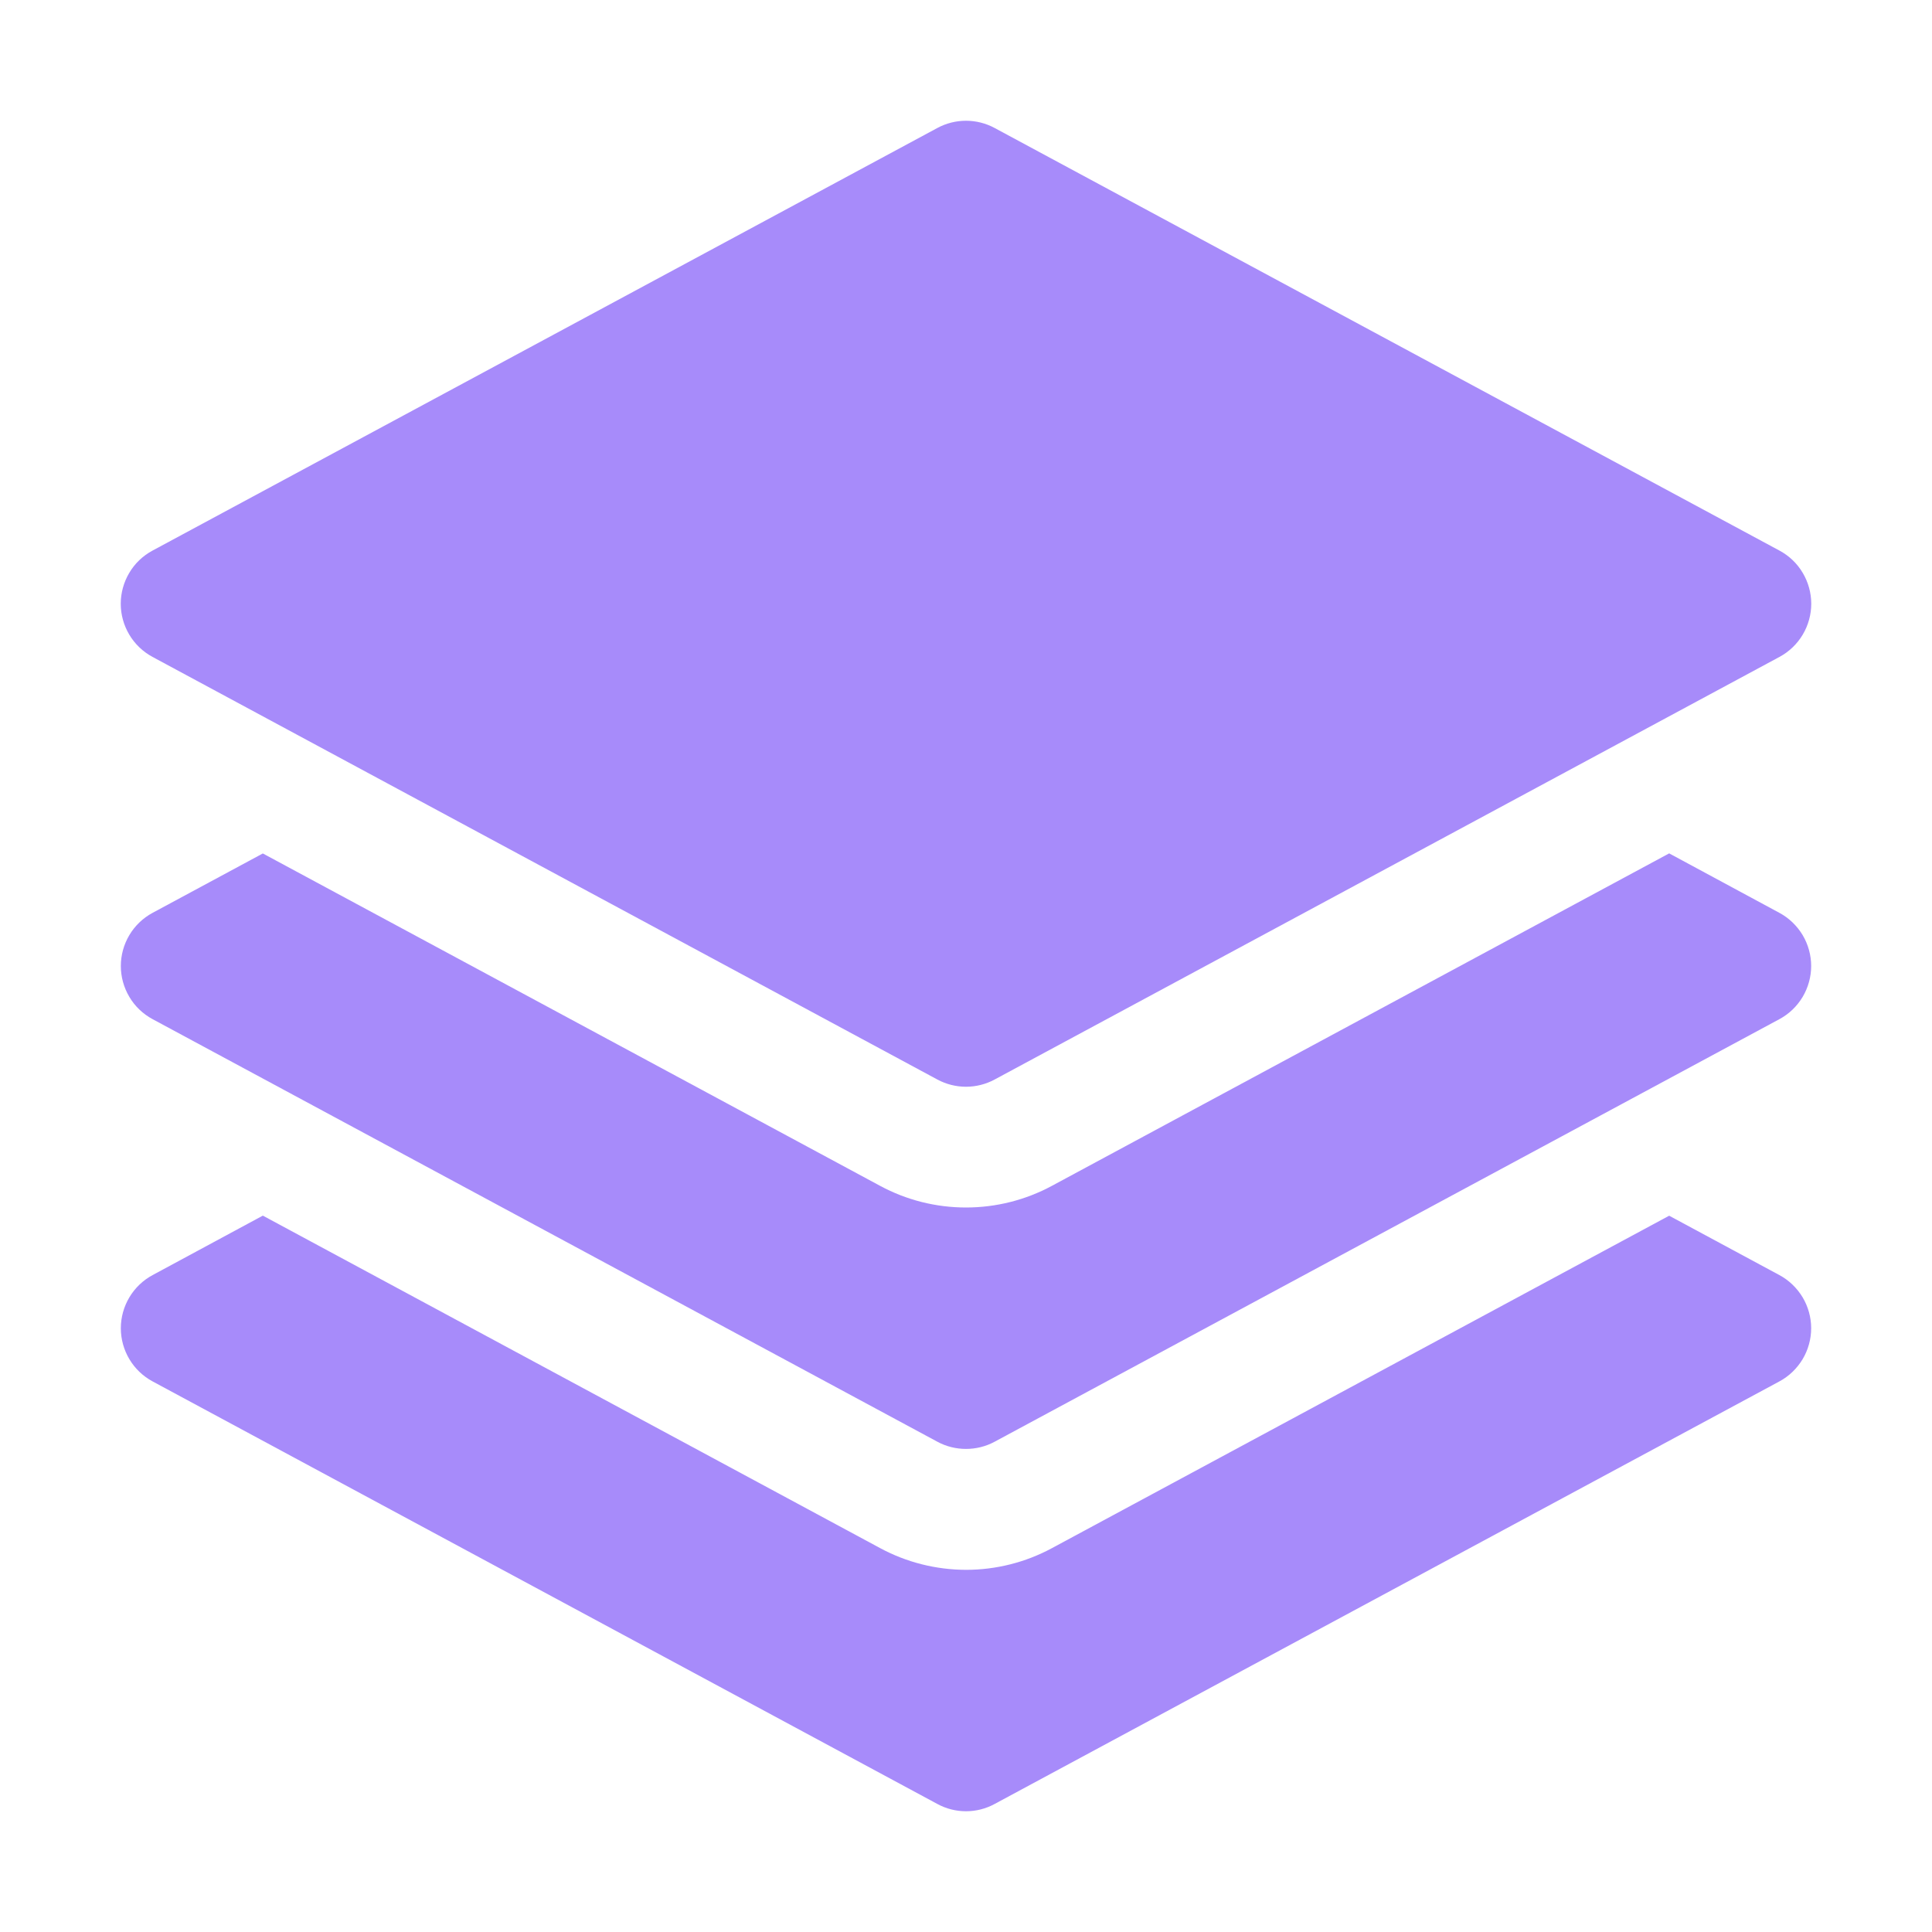 <?xml version="1.0" encoding="UTF-8"?> <svg xmlns="http://www.w3.org/2000/svg" width="24" height="24" viewBox="0 0 24 24" fill="none"><path d="M11.644 1.59C11.753 1.531 11.876 1.5 12 1.5C12.124 1.5 12.247 1.531 12.356 1.59L22.106 6.84C22.225 6.904 22.325 6.999 22.394 7.116C22.463 7.232 22.5 7.365 22.5 7.5C22.5 7.635 22.463 7.768 22.394 7.884C22.325 8 22.225 8.096 22.106 8.16L12.356 13.41C12.247 13.469 12.124 13.5 12 13.5C11.876 13.5 11.753 13.469 11.644 13.41L1.894 8.16C1.775 8.096 1.675 8 1.606 7.884C1.537 7.768 1.5 7.635 1.5 7.5C1.5 7.365 1.537 7.232 1.606 7.116C1.675 6.999 1.775 6.904 1.894 6.84L11.644 1.59Z" fill="#A78BFA"></path><path d="M3.265 10.602L10.933 14.731C11.261 14.908 11.627 15 12 15C12.372 15 12.739 14.908 13.067 14.731L20.735 10.601L22.105 11.34C22.224 11.404 22.323 11.5 22.393 11.616C22.462 11.732 22.499 11.865 22.499 12C22.499 12.135 22.462 12.268 22.393 12.384C22.323 12.501 22.224 12.596 22.105 12.66L12.355 17.91C12.246 17.969 12.124 17.999 12 17.999C11.876 17.999 11.754 17.969 11.645 17.91L1.895 12.66C1.776 12.596 1.676 12.501 1.607 12.384C1.538 12.268 1.501 12.135 1.501 12C1.501 11.865 1.538 11.732 1.607 11.616C1.676 11.5 1.776 11.404 1.895 11.34L3.265 10.602Z" fill="#A78BFA"></path><path d="M10.933 19.231L3.265 15.101L1.895 15.84C1.776 15.904 1.676 16 1.607 16.116C1.538 16.232 1.501 16.365 1.501 16.5C1.501 16.635 1.538 16.768 1.607 16.884C1.676 17 1.776 17.096 1.895 17.16L11.645 22.41C11.866 22.53 12.134 22.53 12.355 22.41L22.105 17.16C22.224 17.096 22.323 17 22.393 16.884C22.462 16.768 22.499 16.635 22.499 16.5C22.499 16.365 22.462 16.232 22.393 16.116C22.323 16 22.224 15.904 22.105 15.84L20.735 15.102L13.067 19.232C12.739 19.409 12.372 19.501 12 19.501C11.627 19.5 11.261 19.408 10.933 19.231Z" fill="#A78BFA"></path></svg> 